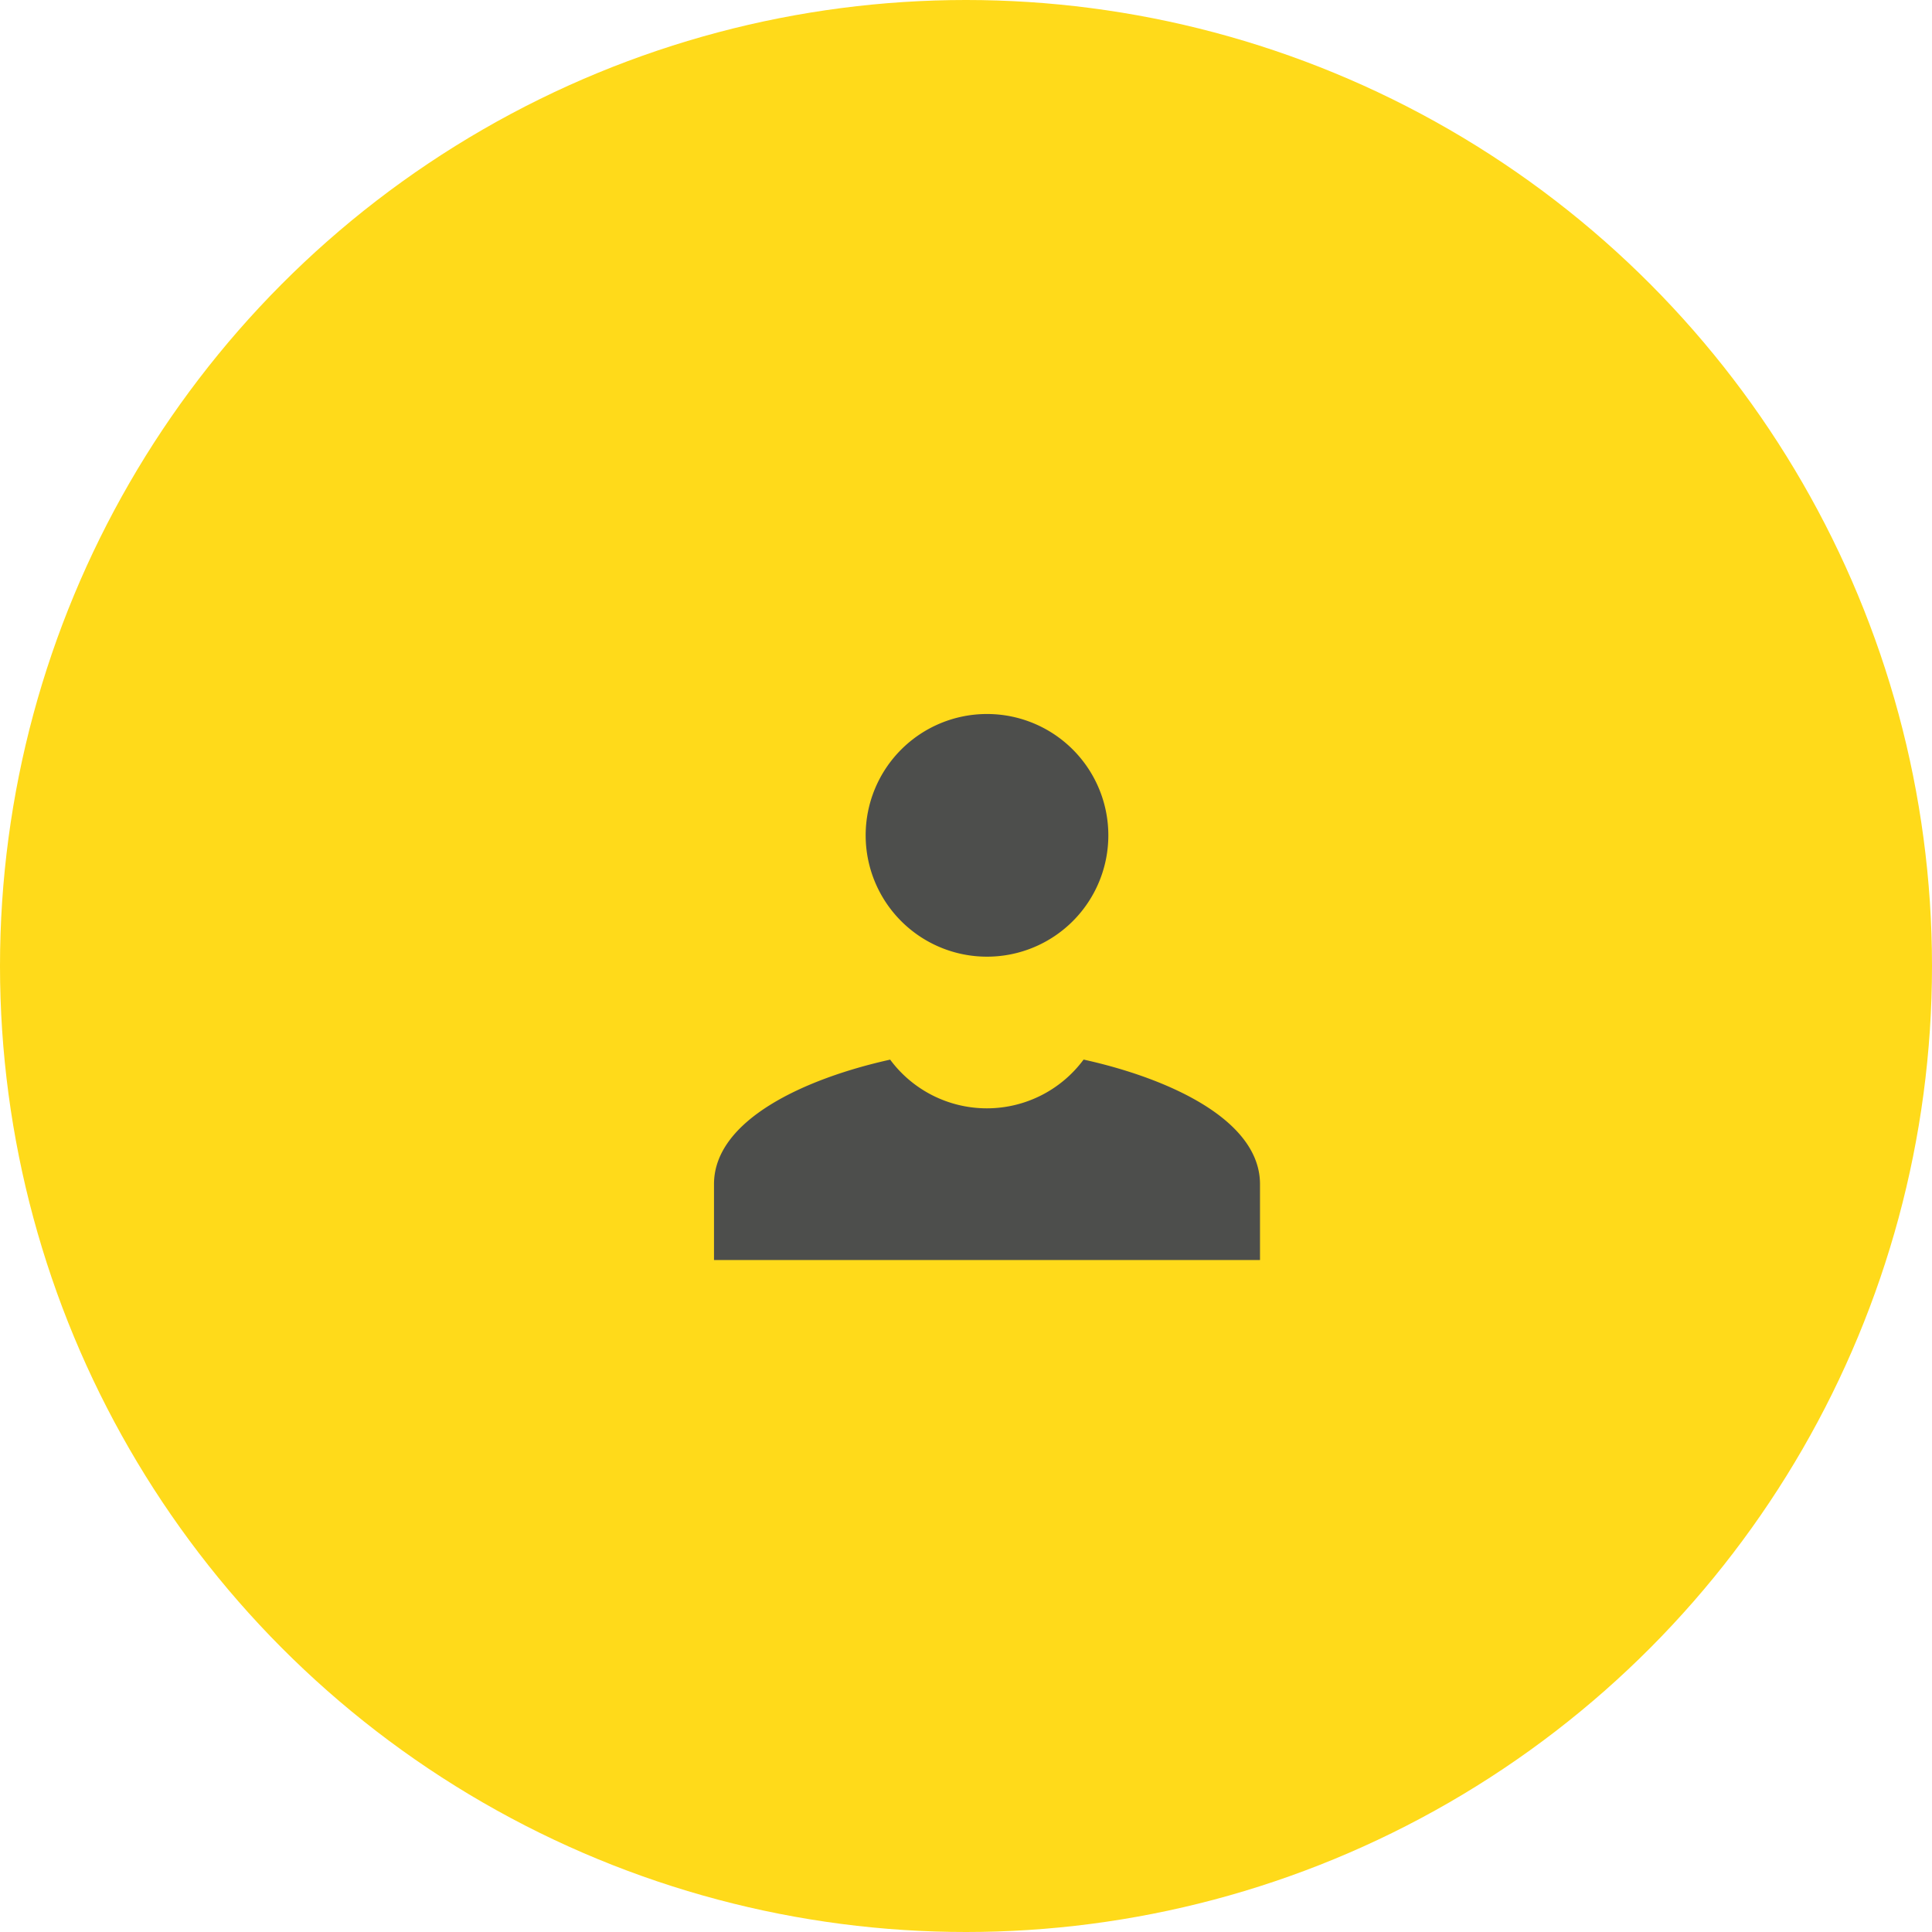 <svg xmlns="http://www.w3.org/2000/svg" width="46" height="46" viewBox="0 0 46 46"><g id="client-portal" transform="translate(-204 -25)"><circle id="Ellipse_10" data-name="Ellipse 10" cx="23" cy="23" r="23" transform="translate(204 25)" fill="#ffda1a"></circle><path id="icons8-user" d="M9.5,3a2.889,2.889,0,1,0,2.889,2.889A2.889,2.889,0,0,0,9.5,3ZM7.2,11.228C5.162,11.679,3,12.667,3,14.194V16H16V14.194c0-1.528-2.162-2.516-4.2-2.966a2.866,2.866,0,0,1-4.607,0Z" transform="translate(218 39)" fill="#4d4e4c"></path></g></svg>